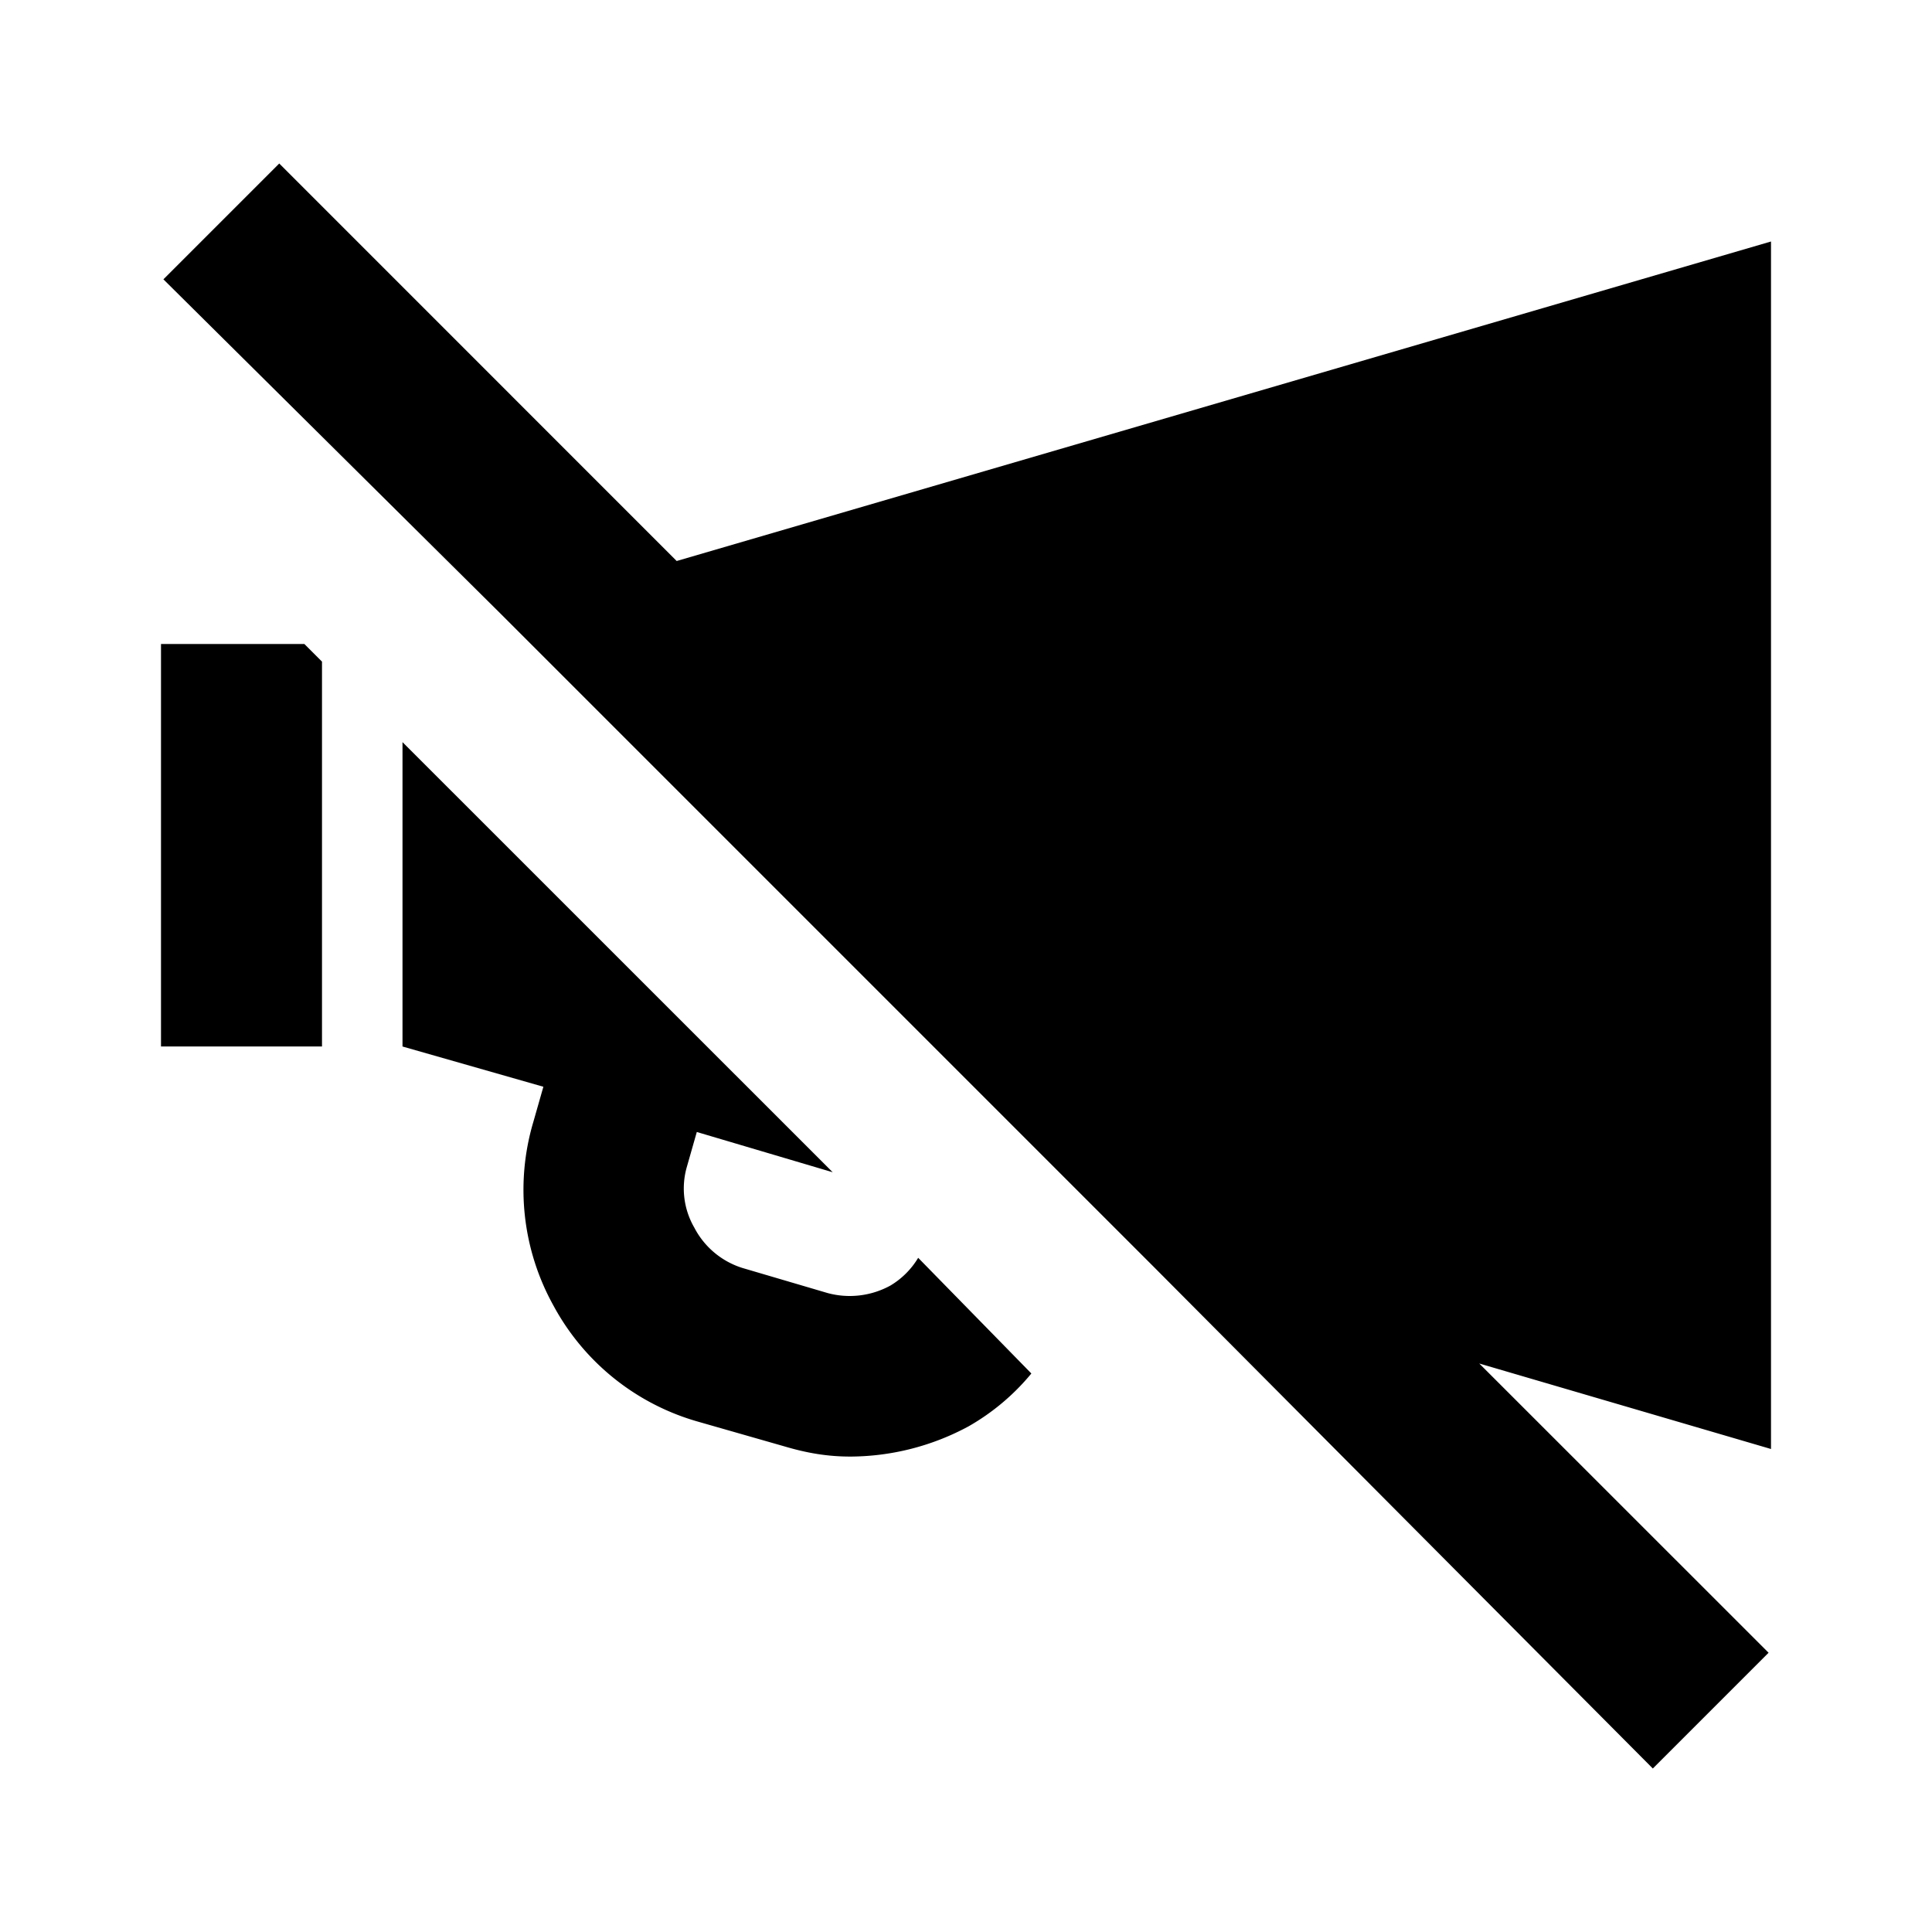 <svg xmlns="http://www.w3.org/2000/svg" viewBox="0 0 24 24"><path d="M3.469 2.031L2.03 3.47l4.19 4.155 8.125 8.125 6.187 6.219 1.438-1.438-3.594-3.593L22 18V3L8.406 6.969zM2 8v5h2V8.219L3.781 8zm3 1.219V13l1.75.5-.125.438a2.962 2.962 0 0 0 .25 2.28 2.958 2.958 0 0 0 1.781 1.438l1.094.313c.277.082.531.125.813.125a3.11 3.11 0 0 0 1.468-.375 2.82 2.82 0 0 0 .781-.657l-1.406-1.437a.998.998 0 0 1-.344.344 1.05 1.05 0 0 1-.78.094l-1.063-.313a1.016 1.016 0 0 1-.594-.5.97.97 0 0 1-.094-.75l.125-.438 1.688.5z"/></svg>